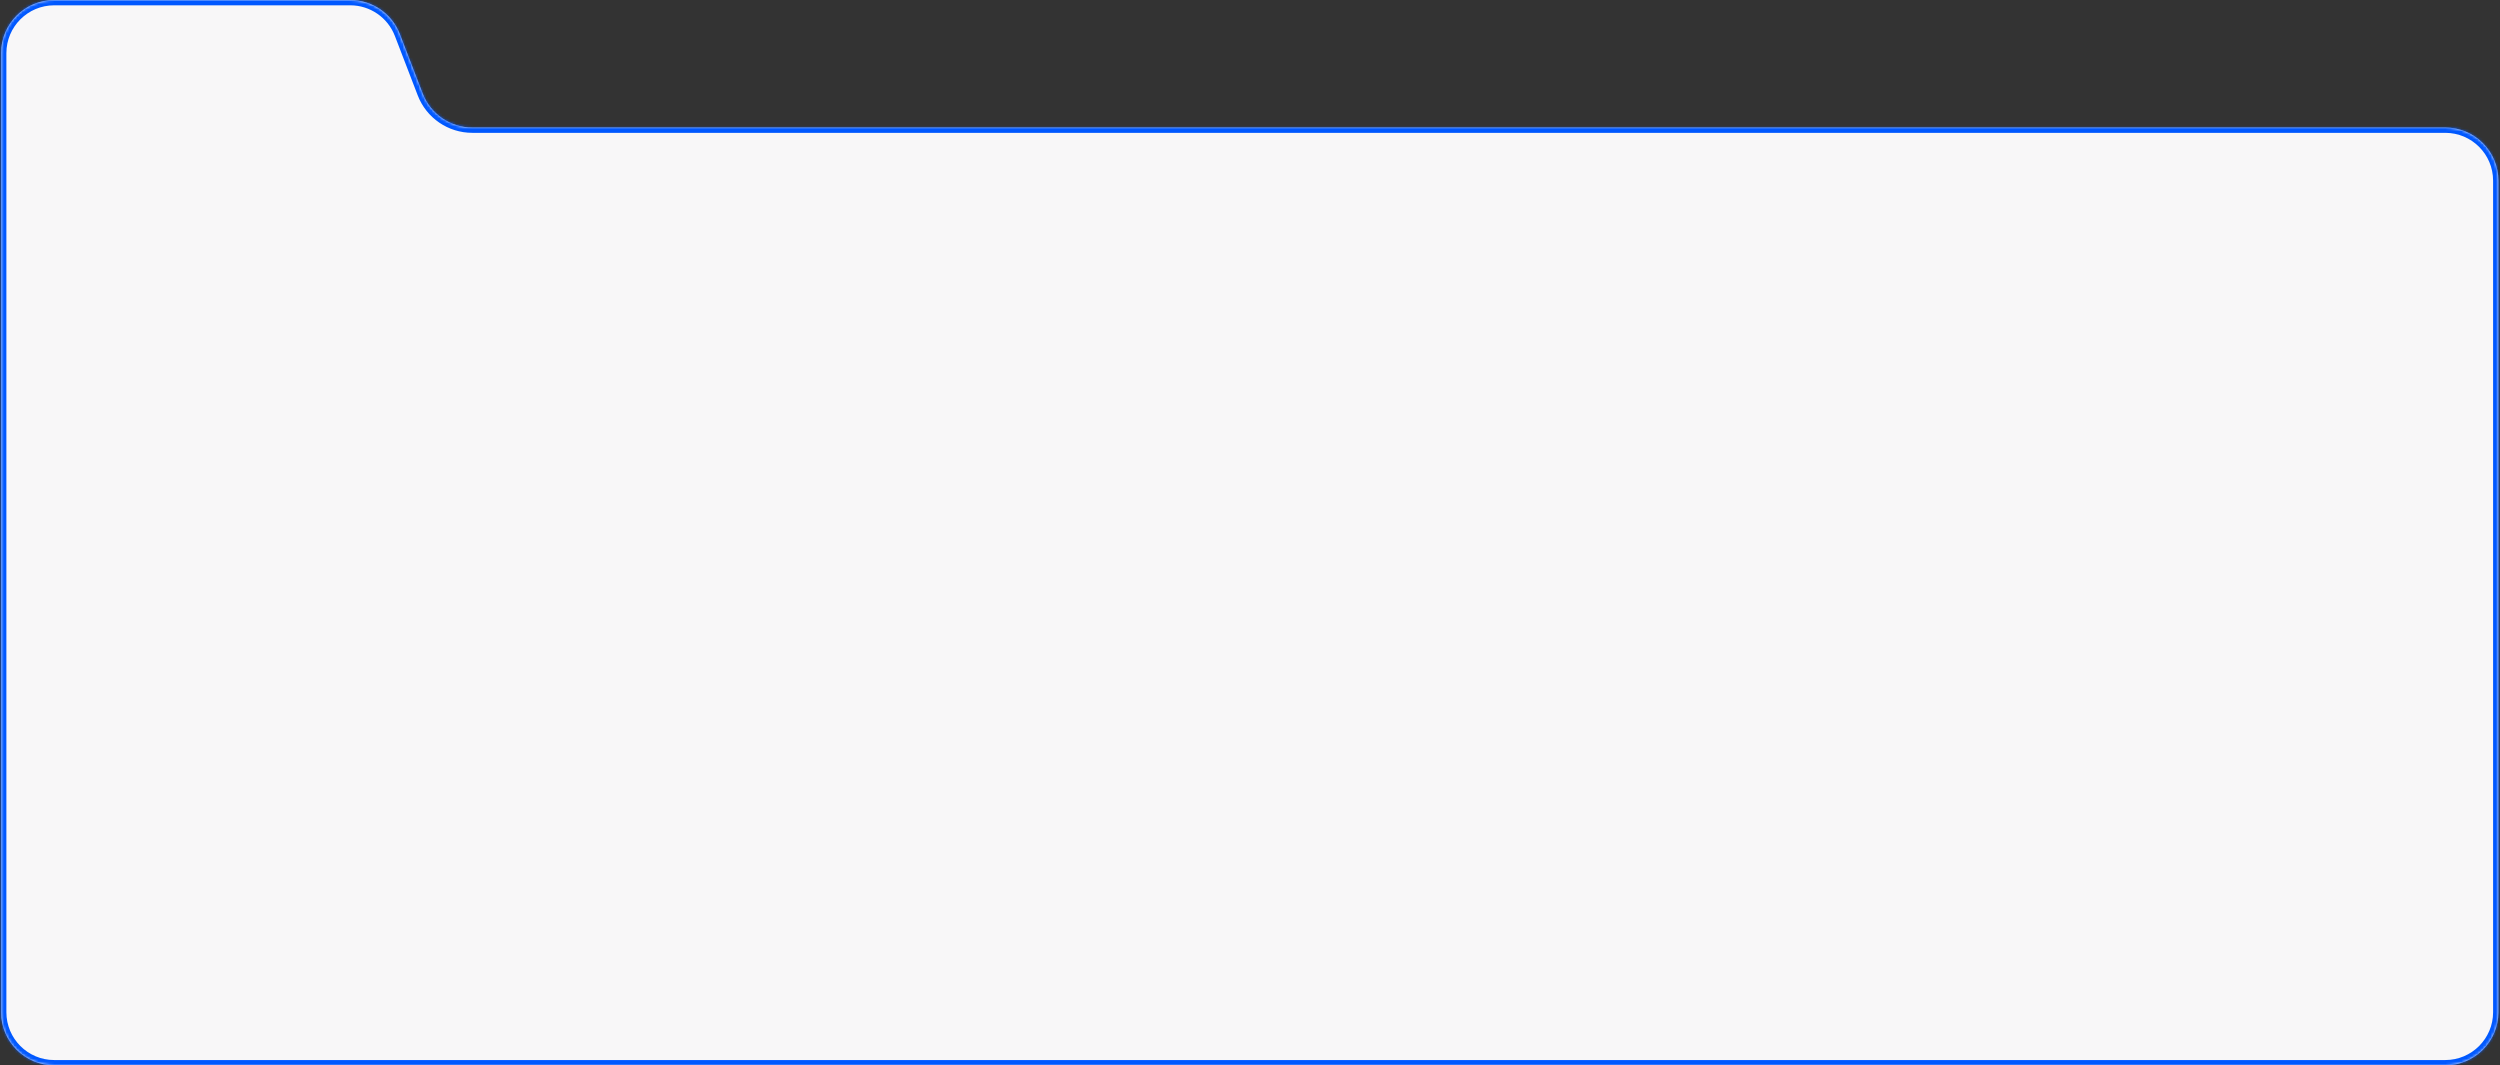 <?xml version="1.0" encoding="UTF-8"?> <svg xmlns="http://www.w3.org/2000/svg" width="941" height="401" viewBox="0 0 941 401" fill="none"><rect x="0" y="0" width="941" height="401" fill="#333333" stroke="none"/> <mask id="path-1-inside-1_2440_555" fill="white"> <path fill-rule="evenodd" clip-rule="evenodd" d="M131.833 0C140.11 0 147.531 5.098 150.501 12.823L159.096 35.177C162.066 42.902 169.487 48 177.764 48H920.402C931.448 48 940.402 56.954 940.402 68V381C940.402 392.046 931.448 401 920.402 401H20.402C9.357 401 0.402 392.046 0.402 381V94V48V20C0.402 8.954 9.357 0 20.402 0H131.833Z"></path> </mask> <path fill-rule="evenodd" clip-rule="evenodd" d="M131.833 0C140.11 0 147.531 5.098 150.501 12.823L159.096 35.177C162.066 42.902 169.487 48 177.764 48H920.402C931.448 48 940.402 56.954 940.402 68V381C940.402 392.046 931.448 401 920.402 401H20.402C9.357 401 0.402 392.046 0.402 381V94V48V20C0.402 8.954 9.357 0 20.402 0H131.833Z" fill="#F8F7F8"></path> <path d="M150.501 12.823L148.634 13.54L148.634 13.54L150.501 12.823ZM152.368 12.105C149.101 3.607 140.937 -2 131.833 -2V2C139.282 2 145.961 6.588 148.634 13.54L152.368 12.105ZM160.963 34.459L152.368 12.105L148.634 13.54L157.229 35.895L160.963 34.459ZM177.764 50H920.402V46H177.764V50ZM938.402 68V381H942.402V68H938.402ZM920.402 399H20.402V403H920.402V399ZM2.402 381V94H-1.598V381H2.402ZM2.402 94V48H-1.598V94H2.402ZM-1.598 20V48H2.402V20H-1.598ZM20.402 -2C8.252 -2 -1.598 7.85 -1.598 20H2.402C2.402 10.059 10.461 2 20.402 2V-2ZM131.833 -2H20.402V2H131.833V-2ZM20.402 399C10.461 399 2.402 390.941 2.402 381H-1.598C-1.598 393.15 8.252 403 20.402 403V399ZM938.402 381C938.402 390.941 930.343 399 920.402 399V403C932.553 403 942.402 393.15 942.402 381H938.402ZM920.402 50C930.343 50 938.402 58.059 938.402 68H942.402C942.402 55.85 932.553 46 920.402 46V50ZM157.229 35.895C160.496 44.392 168.66 50 177.764 50V46C170.315 46 163.636 41.412 160.963 34.459L157.229 35.895Z" fill="#0058FF" mask="url(#path-1-inside-1_2440_555)"></path> </svg> 